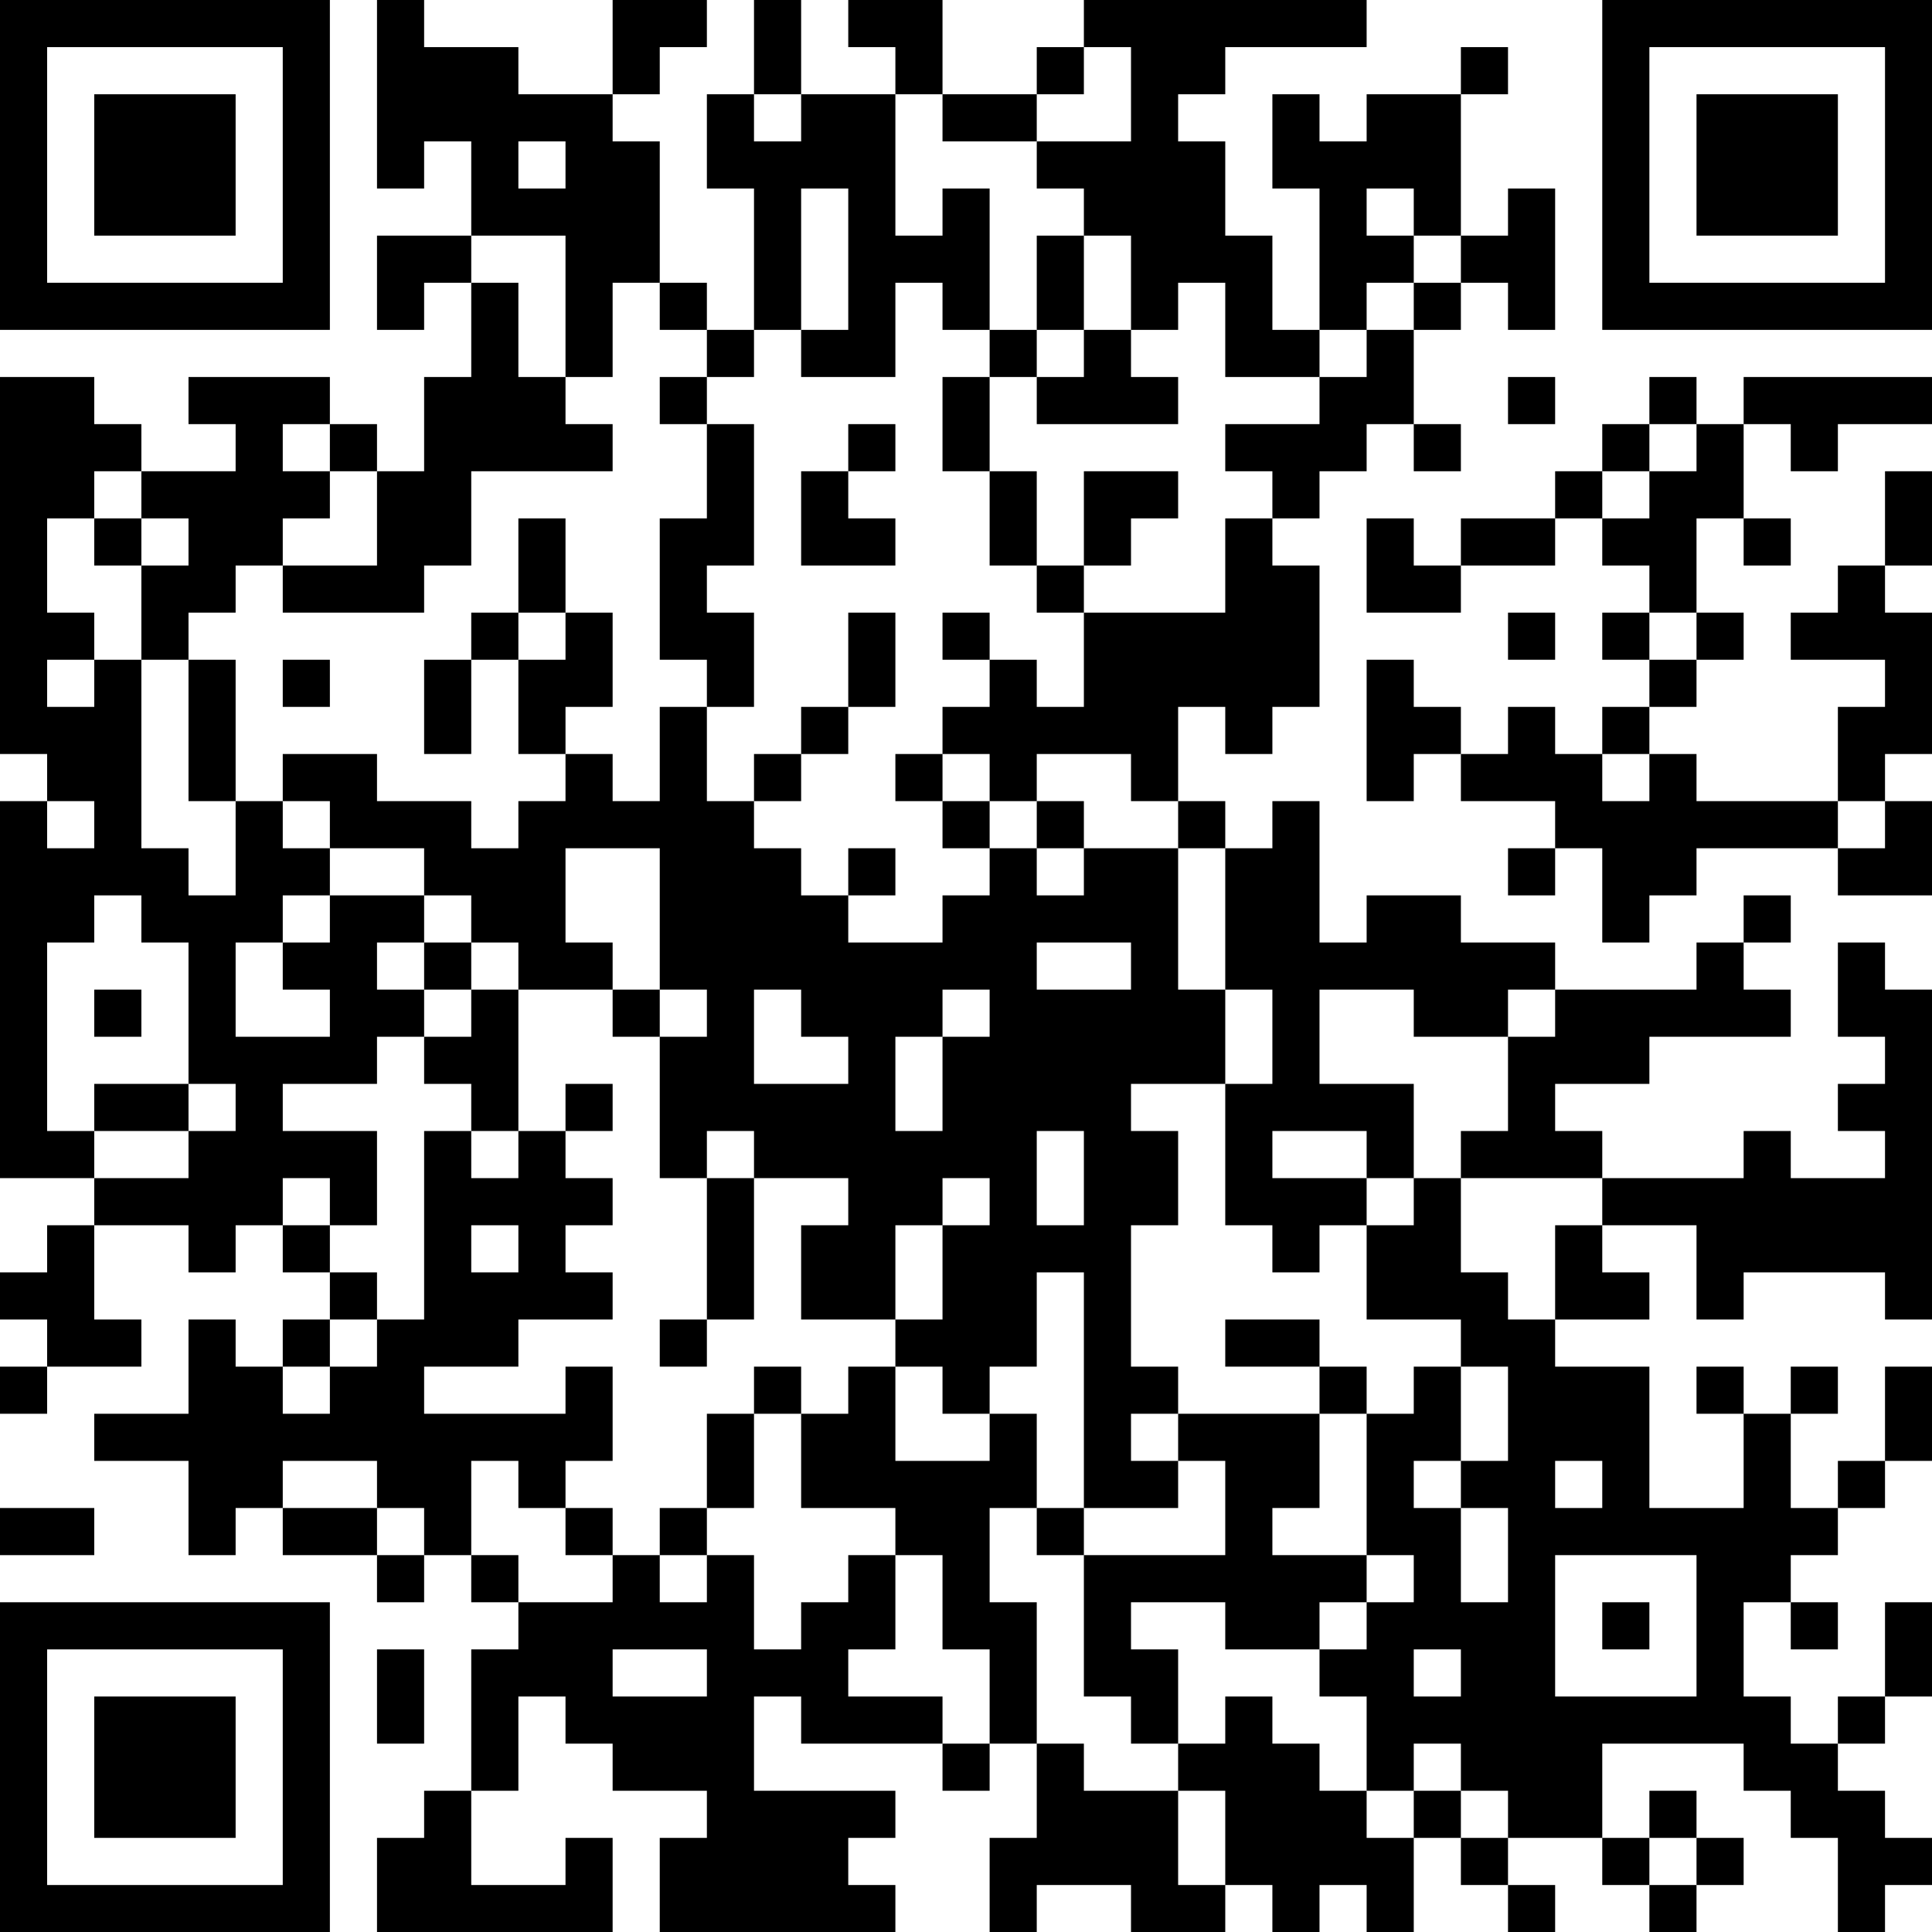 <?xml version="1.0" encoding="UTF-8"?>
<svg xmlns="http://www.w3.org/2000/svg" version="1.1" width="250" height="250" viewBox="0 0 250 250"><rect x="0" y="0" width="250" height="250" fill="#ffffff"/><g transform="scale(6.098)"><g transform="translate(0,0)"><path fill-rule="evenodd" d="M8 0L8 4L9 4L9 3L10 3L10 5L8 5L8 7L9 7L9 6L10 6L10 8L9 8L9 10L8 10L8 9L7 9L7 8L4 8L4 9L5 9L5 10L3 10L3 9L2 9L2 8L0 8L0 16L1 16L1 17L0 17L0 25L2 25L2 26L1 26L1 27L0 27L0 28L1 28L1 29L0 29L0 30L1 30L1 29L3 29L3 28L2 28L2 26L4 26L4 27L5 27L5 26L6 26L6 27L7 27L7 28L6 28L6 29L5 29L5 28L4 28L4 30L2 30L2 31L4 31L4 33L5 33L5 32L6 32L6 33L8 33L8 34L9 34L9 33L10 33L10 34L11 34L11 35L10 35L10 38L9 38L9 39L8 39L8 41L13 41L13 39L12 39L12 40L10 40L10 38L11 38L11 36L12 36L12 37L13 37L13 38L15 38L15 39L14 39L14 41L19 41L19 40L18 40L18 39L19 39L19 38L16 38L16 36L17 36L17 37L20 37L20 38L21 38L21 37L22 37L22 39L21 39L21 41L22 41L22 40L24 40L24 41L26 41L26 40L27 40L27 41L28 41L28 40L29 40L29 41L30 41L30 39L31 39L31 40L32 40L32 41L33 41L33 40L32 40L32 39L34 39L34 40L35 40L35 41L36 41L36 40L37 40L37 39L36 39L36 38L35 38L35 39L34 39L34 37L37 37L37 38L38 38L38 39L39 39L39 41L40 41L40 40L41 40L41 39L40 39L40 38L39 38L39 37L40 37L40 36L41 36L41 34L40 34L40 36L39 36L39 37L38 37L38 36L37 36L37 34L38 34L38 35L39 35L39 34L38 34L38 33L39 33L39 32L40 32L40 31L41 31L41 29L40 29L40 31L39 31L39 32L38 32L38 30L39 30L39 29L38 29L38 30L37 30L37 29L36 29L36 30L37 30L37 32L35 32L35 29L33 29L33 28L35 28L35 27L34 27L34 26L36 26L36 28L37 28L37 27L40 27L40 28L41 28L41 21L40 21L40 20L39 20L39 22L40 22L40 23L39 23L39 24L40 24L40 25L38 25L38 24L37 24L37 25L34 25L34 24L33 24L33 23L35 23L35 22L38 22L38 21L37 21L37 20L38 20L38 19L37 19L37 20L36 20L36 21L33 21L33 20L31 20L31 19L29 19L29 20L28 20L28 17L27 17L27 18L26 18L26 17L25 17L25 15L26 15L26 16L27 16L27 15L28 15L28 12L27 12L27 11L28 11L28 10L29 10L29 9L30 9L30 10L31 10L31 9L30 9L30 7L31 7L31 6L32 6L32 7L33 7L33 4L32 4L32 5L31 5L31 2L32 2L32 1L31 1L31 2L29 2L29 3L28 3L28 2L27 2L27 4L28 4L28 7L27 7L27 5L26 5L26 3L25 3L25 2L26 2L26 1L29 1L29 0L23 0L23 1L22 1L22 2L20 2L20 0L18 0L18 1L19 1L19 2L17 2L17 0L16 0L16 2L15 2L15 4L16 4L16 7L15 7L15 6L14 6L14 3L13 3L13 2L14 2L14 1L15 1L15 0L13 0L13 2L11 2L11 1L9 1L9 0ZM23 1L23 2L22 2L22 3L20 3L20 2L19 2L19 5L20 5L20 4L21 4L21 7L20 7L20 6L19 6L19 8L17 8L17 7L18 7L18 4L17 4L17 7L16 7L16 8L15 8L15 7L14 7L14 6L13 6L13 8L12 8L12 5L10 5L10 6L11 6L11 8L12 8L12 9L13 9L13 10L10 10L10 12L9 12L9 13L6 13L6 12L8 12L8 10L7 10L7 9L6 9L6 10L7 10L7 11L6 11L6 12L5 12L5 13L4 13L4 14L3 14L3 12L4 12L4 11L3 11L3 10L2 10L2 11L1 11L1 13L2 13L2 14L1 14L1 15L2 15L2 14L3 14L3 18L4 18L4 19L5 19L5 17L6 17L6 18L7 18L7 19L6 19L6 20L5 20L5 22L7 22L7 21L6 21L6 20L7 20L7 19L9 19L9 20L8 20L8 21L9 21L9 22L8 22L8 23L6 23L6 24L8 24L8 26L7 26L7 25L6 25L6 26L7 26L7 27L8 27L8 28L7 28L7 29L6 29L6 30L7 30L7 29L8 29L8 28L9 28L9 24L10 24L10 25L11 25L11 24L12 24L12 25L13 25L13 26L12 26L12 27L13 27L13 28L11 28L11 29L9 29L9 30L12 30L12 29L13 29L13 31L12 31L12 32L11 32L11 31L10 31L10 33L11 33L11 34L13 34L13 33L14 33L14 34L15 34L15 33L16 33L16 35L17 35L17 34L18 34L18 33L19 33L19 35L18 35L18 36L20 36L20 37L21 37L21 35L20 35L20 33L19 33L19 32L17 32L17 30L18 30L18 29L19 29L19 31L21 31L21 30L22 30L22 32L21 32L21 34L22 34L22 37L23 37L23 38L25 38L25 40L26 40L26 38L25 38L25 37L26 37L26 36L27 36L27 37L28 37L28 38L29 38L29 39L30 39L30 38L31 38L31 39L32 39L32 38L31 38L31 37L30 37L30 38L29 38L29 36L28 36L28 35L29 35L29 34L30 34L30 33L29 33L29 30L30 30L30 29L31 29L31 31L30 31L30 32L31 32L31 34L32 34L32 32L31 32L31 31L32 31L32 29L31 29L31 28L29 28L29 26L30 26L30 25L31 25L31 27L32 27L32 28L33 28L33 26L34 26L34 25L31 25L31 24L32 24L32 22L33 22L33 21L32 21L32 22L30 22L30 21L28 21L28 23L30 23L30 25L29 25L29 24L27 24L27 25L29 25L29 26L28 26L28 27L27 27L27 26L26 26L26 23L27 23L27 21L26 21L26 18L25 18L25 17L24 17L24 16L22 16L22 17L21 17L21 16L20 16L20 15L21 15L21 14L22 14L22 15L23 15L23 13L26 13L26 11L27 11L27 10L26 10L26 9L28 9L28 8L29 8L29 7L30 7L30 6L31 6L31 5L30 5L30 4L29 4L29 5L30 5L30 6L29 6L29 7L28 7L28 8L26 8L26 6L25 6L25 7L24 7L24 5L23 5L23 4L22 4L22 3L24 3L24 1ZM16 2L16 3L17 3L17 2ZM11 3L11 4L12 4L12 3ZM22 5L22 7L21 7L21 8L20 8L20 10L21 10L21 12L22 12L22 13L23 13L23 12L24 12L24 11L25 11L25 10L23 10L23 12L22 12L22 10L21 10L21 8L22 8L22 9L25 9L25 8L24 8L24 7L23 7L23 5ZM22 7L22 8L23 8L23 7ZM14 8L14 9L15 9L15 11L14 11L14 14L15 14L15 15L14 15L14 17L13 17L13 16L12 16L12 15L13 15L13 13L12 13L12 11L11 11L11 13L10 13L10 14L9 14L9 16L10 16L10 14L11 14L11 16L12 16L12 17L11 17L11 18L10 18L10 17L8 17L8 16L6 16L6 17L7 17L7 18L9 18L9 19L10 19L10 20L9 20L9 21L10 21L10 22L9 22L9 23L10 23L10 24L11 24L11 21L13 21L13 22L14 22L14 25L15 25L15 28L14 28L14 29L15 29L15 28L16 28L16 25L18 25L18 26L17 26L17 28L19 28L19 29L20 29L20 30L21 30L21 29L22 29L22 27L23 27L23 32L22 32L22 33L23 33L23 36L24 36L24 37L25 37L25 35L24 35L24 34L26 34L26 35L28 35L28 34L29 34L29 33L27 33L27 32L28 32L28 30L29 30L29 29L28 29L28 28L26 28L26 29L28 29L28 30L25 30L25 29L24 29L24 26L25 26L25 24L24 24L24 23L26 23L26 21L25 21L25 18L23 18L23 17L22 17L22 18L21 18L21 17L20 17L20 16L19 16L19 17L20 17L20 18L21 18L21 19L20 19L20 20L18 20L18 19L19 19L19 18L18 18L18 19L17 19L17 18L16 18L16 17L17 17L17 16L18 16L18 15L19 15L19 13L18 13L18 15L17 15L17 16L16 16L16 17L15 17L15 15L16 15L16 13L15 13L15 12L16 12L16 9L15 9L15 8ZM32 8L32 9L33 9L33 8ZM35 8L35 9L34 9L34 10L33 10L33 11L31 11L31 12L30 12L30 11L29 11L29 13L31 13L31 12L33 12L33 11L34 11L34 12L35 12L35 13L34 13L34 14L35 14L35 15L34 15L34 16L33 16L33 15L32 15L32 16L31 16L31 15L30 15L30 14L29 14L29 17L30 17L30 16L31 16L31 17L33 17L33 18L32 18L32 19L33 19L33 18L34 18L34 20L35 20L35 19L36 19L36 18L39 18L39 19L41 19L41 17L40 17L40 16L41 16L41 13L40 13L40 12L41 12L41 10L40 10L40 12L39 12L39 13L38 13L38 14L40 14L40 15L39 15L39 17L36 17L36 16L35 16L35 15L36 15L36 14L37 14L37 13L36 13L36 11L37 11L37 12L38 12L38 11L37 11L37 9L38 9L38 10L39 10L39 9L41 9L41 8L37 8L37 9L36 9L36 8ZM18 9L18 10L17 10L17 12L19 12L19 11L18 11L18 10L19 10L19 9ZM35 9L35 10L34 10L34 11L35 11L35 10L36 10L36 9ZM2 11L2 12L3 12L3 11ZM11 13L11 14L12 14L12 13ZM20 13L20 14L21 14L21 13ZM32 13L32 14L33 14L33 13ZM35 13L35 14L36 14L36 13ZM4 14L4 17L5 17L5 14ZM6 14L6 15L7 15L7 14ZM34 16L34 17L35 17L35 16ZM1 17L1 18L2 18L2 17ZM39 17L39 18L40 18L40 17ZM12 18L12 20L13 20L13 21L14 21L14 22L15 22L15 21L14 21L14 18ZM22 18L22 19L23 19L23 18ZM2 19L2 20L1 20L1 24L2 24L2 25L4 25L4 24L5 24L5 23L4 23L4 20L3 20L3 19ZM10 20L10 21L11 21L11 20ZM22 20L22 21L24 21L24 20ZM2 21L2 22L3 22L3 21ZM16 21L16 23L18 23L18 22L17 22L17 21ZM20 21L20 22L19 22L19 24L20 24L20 22L21 22L21 21ZM2 23L2 24L4 24L4 23ZM12 23L12 24L13 24L13 23ZM15 24L15 25L16 25L16 24ZM22 24L22 26L23 26L23 24ZM20 25L20 26L19 26L19 28L20 28L20 26L21 26L21 25ZM10 26L10 27L11 27L11 26ZM16 29L16 30L15 30L15 32L14 32L14 33L15 33L15 32L16 32L16 30L17 30L17 29ZM24 30L24 31L25 31L25 32L23 32L23 33L26 33L26 31L25 31L25 30ZM6 31L6 32L8 32L8 33L9 33L9 32L8 32L8 31ZM33 31L33 32L34 32L34 31ZM0 32L0 33L2 33L2 32ZM12 32L12 33L13 33L13 32ZM33 33L33 36L36 36L36 33ZM34 34L34 35L35 35L35 34ZM8 35L8 37L9 37L9 35ZM13 35L13 36L15 36L15 35ZM30 35L30 36L31 36L31 35ZM35 39L35 40L36 40L36 39ZM0 0L0 7L7 7L7 0ZM1 1L1 6L6 6L6 1ZM2 2L2 5L5 5L5 2ZM34 0L34 7L41 7L41 0ZM35 1L35 6L40 6L40 1ZM36 2L36 5L39 5L39 2ZM0 34L0 41L7 41L7 34ZM1 35L1 40L6 40L6 35ZM2 36L2 39L5 39L5 36Z" fill="#000000"/></g></g></svg>
